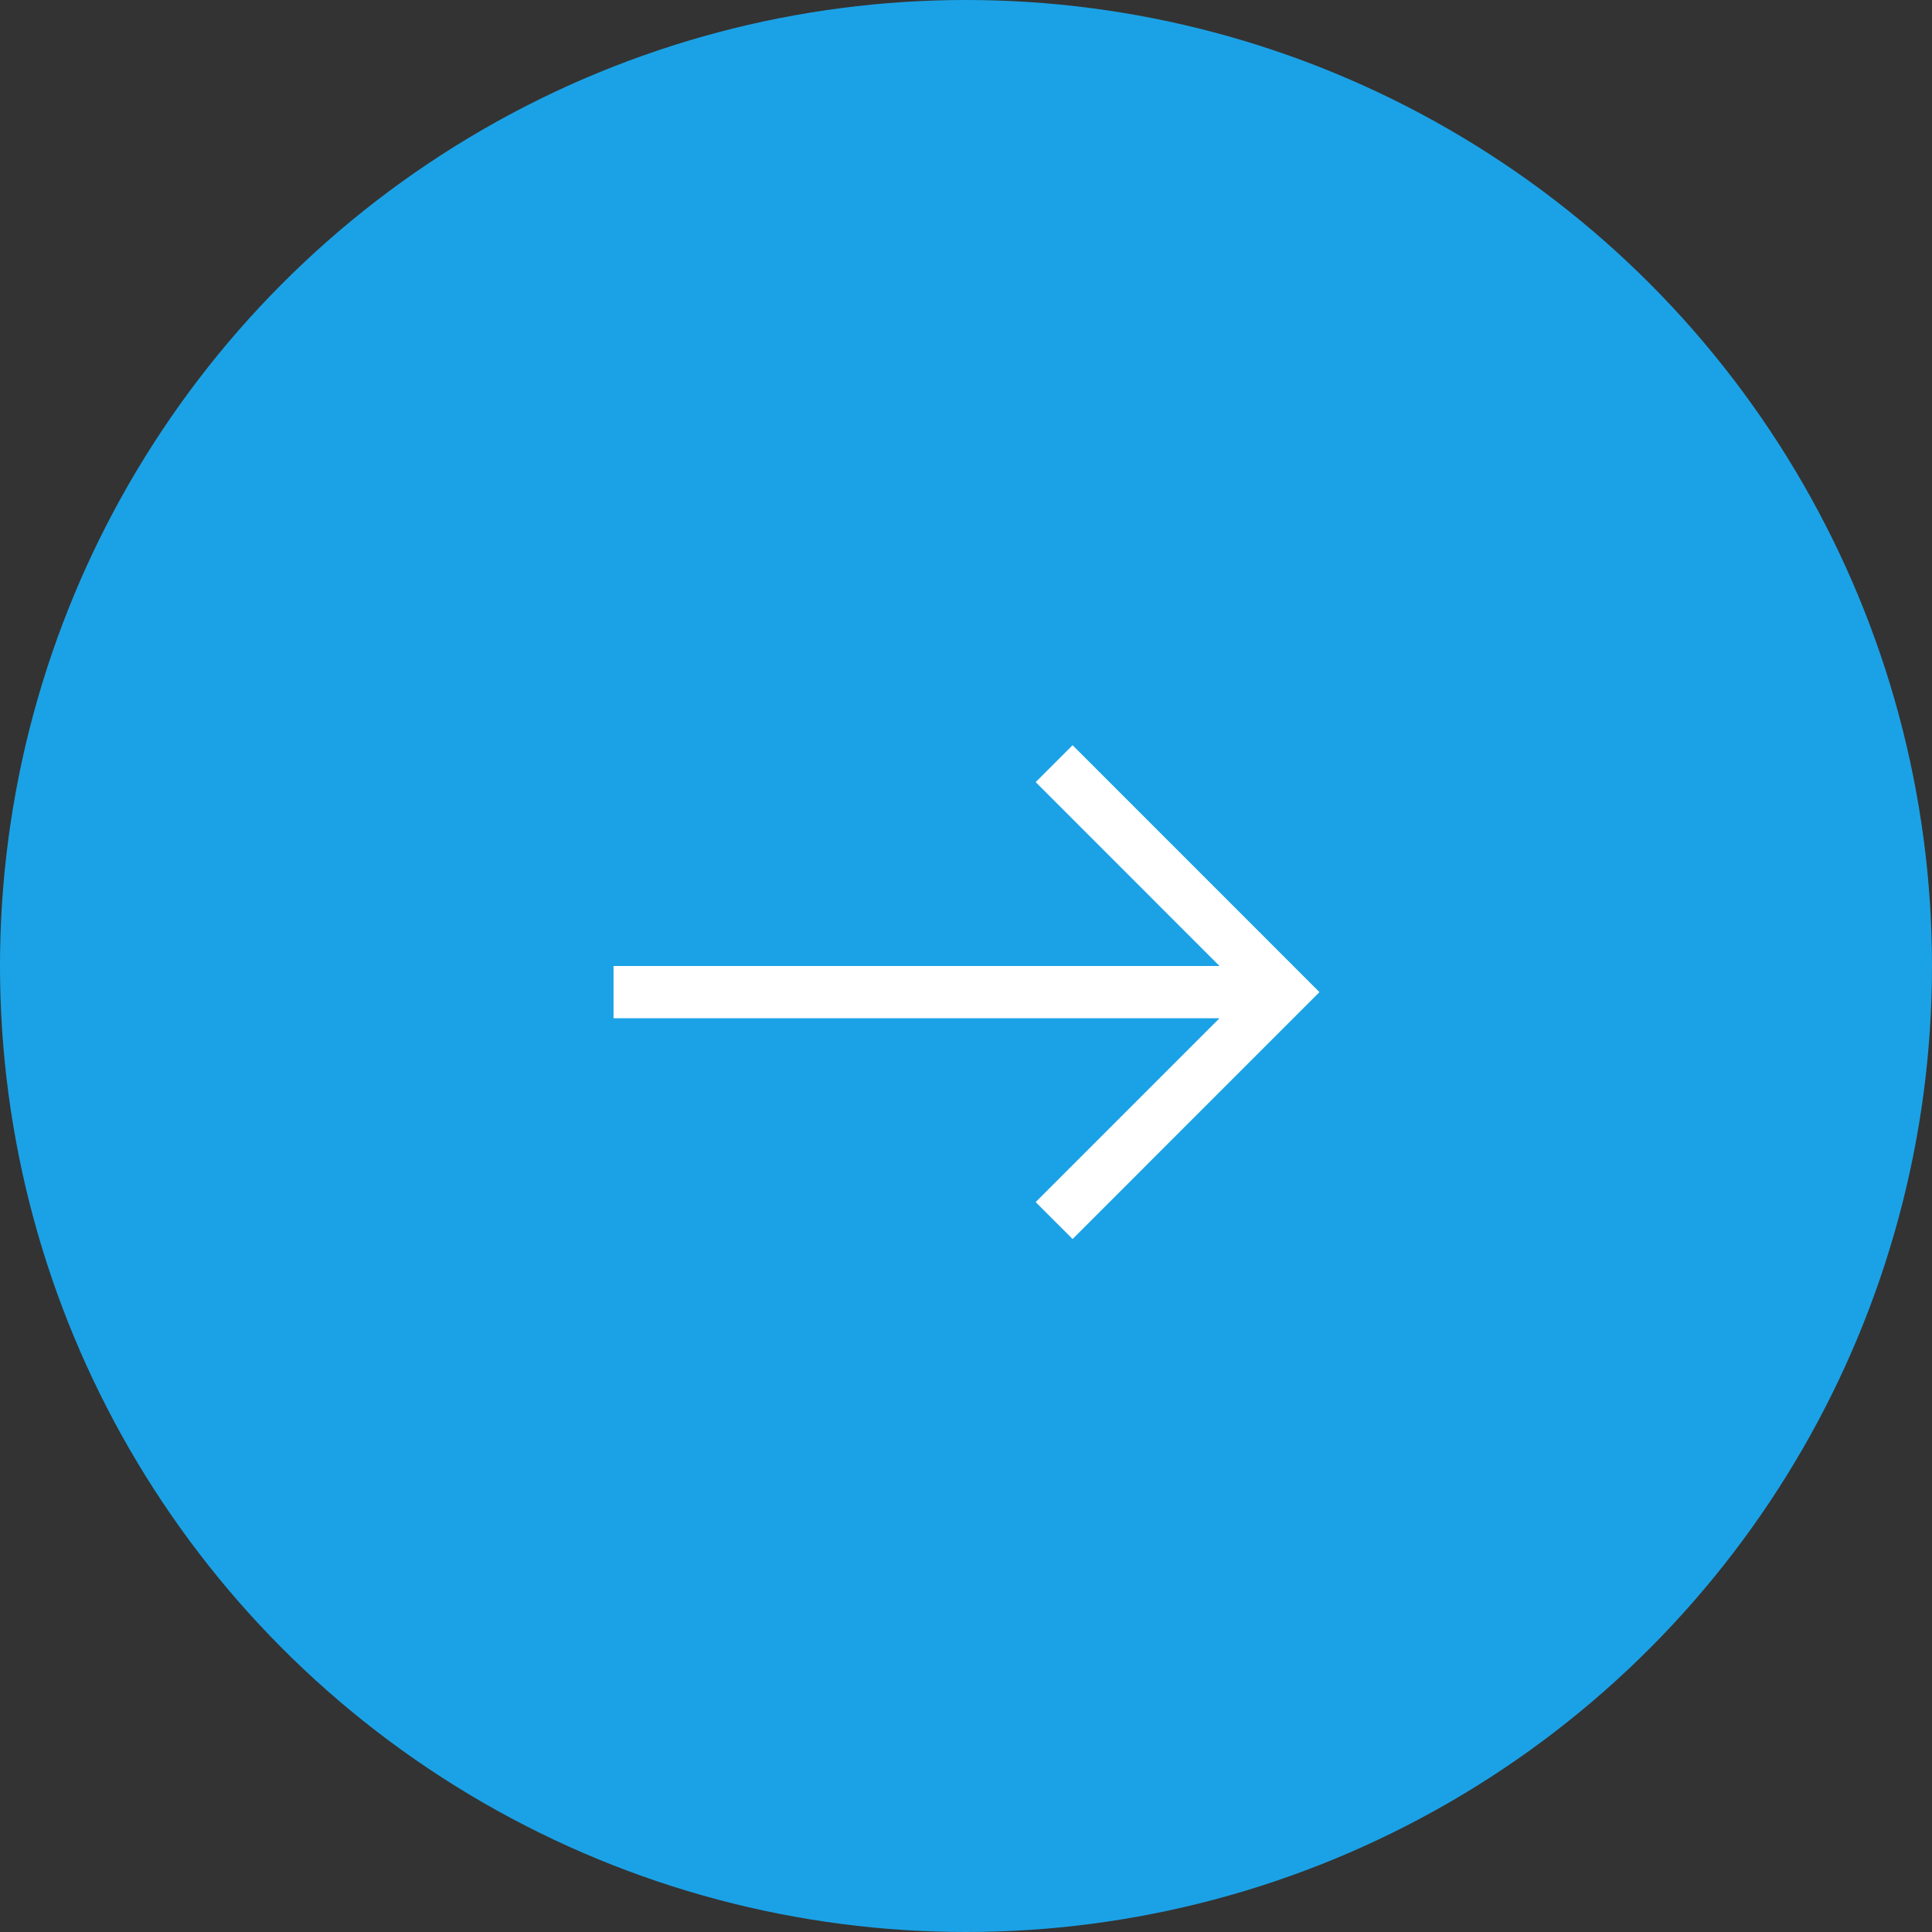 <svg width="37" height="37" viewBox="0 0 37 37" fill="none" xmlns="http://www.w3.org/2000/svg">
<rect x="0" y="0" width="37" height="37" fill="#333333" stroke="none"/>
<circle cx="18.5" cy="18.5" r="18.5" fill="#1BA2E6"/>
<path d="M11.75 19H24.25M20.188 23.375L24.562 19L20.188 14.625" stroke="white"/>
</svg>

